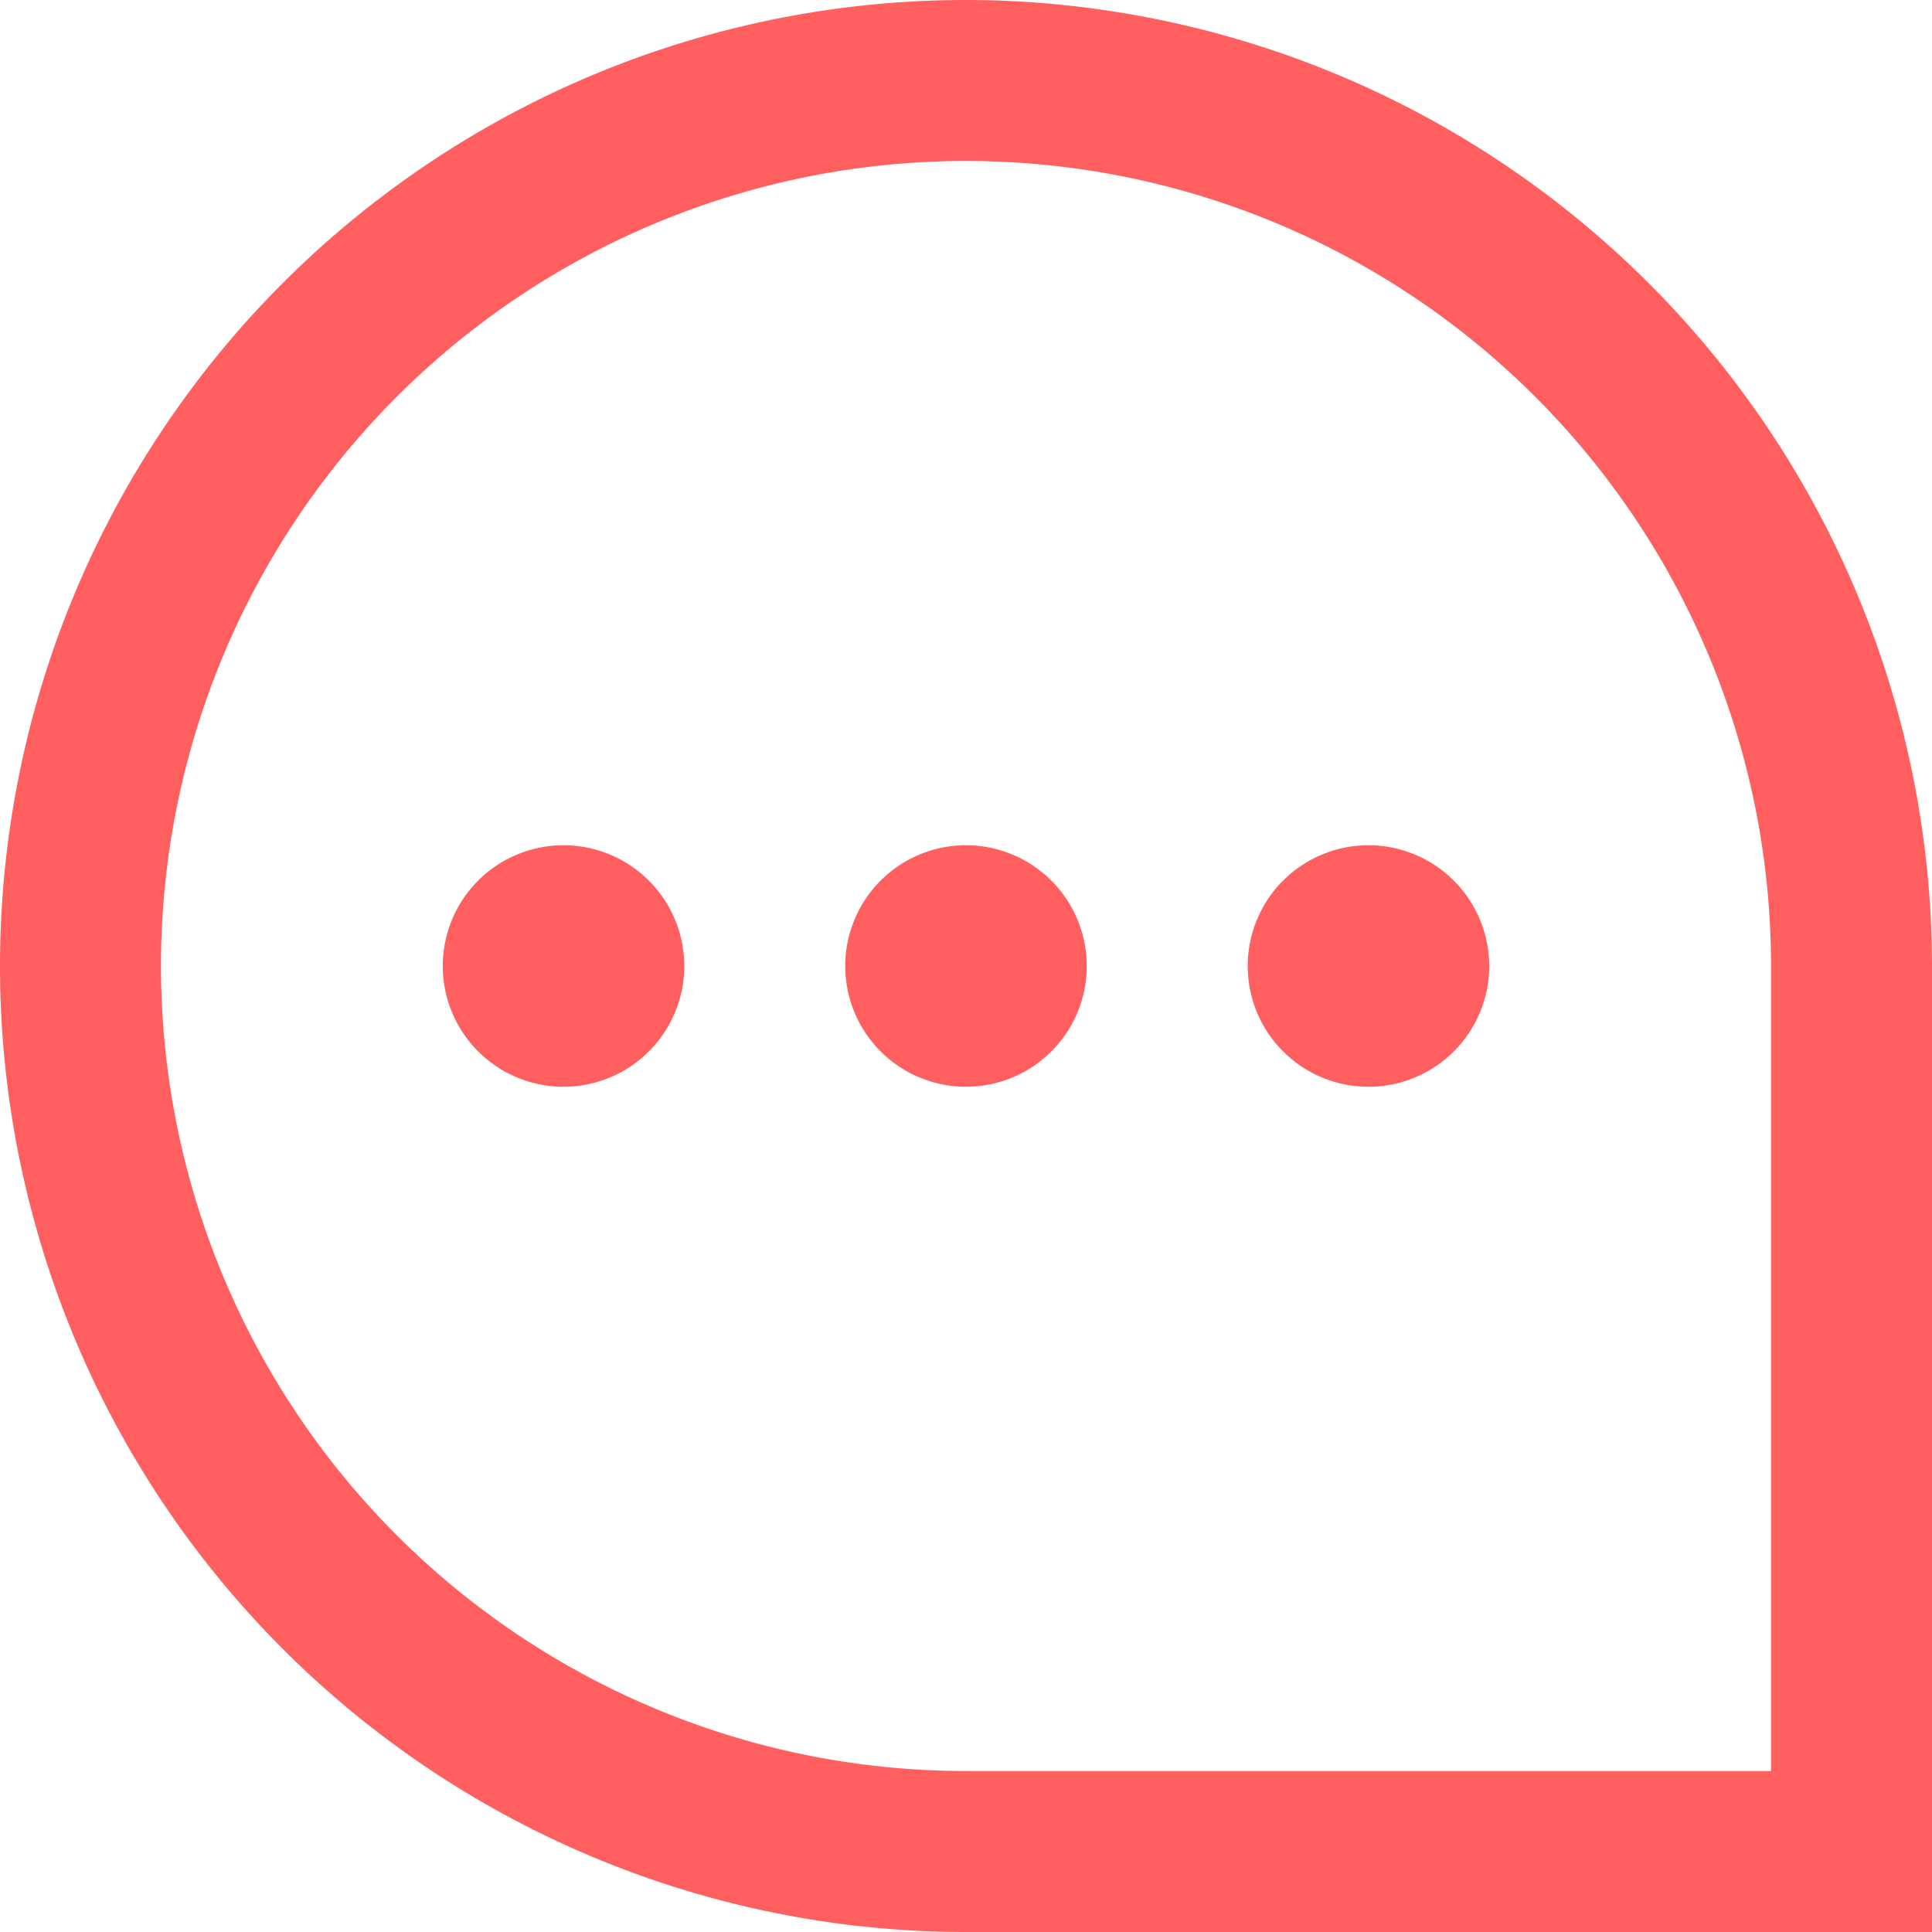 <svg xmlns="http://www.w3.org/2000/svg" width="22" height="22" viewBox="0 0 22 22">
  <path id="message" d="M11,0a11,11,0,0,0,0,22H22V11A11.012,11.012,0,0,0,11,0Zm9.167,20.167H11A9.167,9.167,0,1,1,20.167,11ZM12.375,11A1.375,1.375,0,1,1,11,9.625,1.376,1.376,0,0,1,12.375,11Zm4.583,0a1.375,1.375,0,1,1-1.375-1.375A1.376,1.376,0,0,1,16.958,11ZM7.792,11A1.375,1.375,0,1,1,6.417,9.625,1.376,1.376,0,0,1,7.792,11Z" fill="#ff5f5f"/>
</svg>
